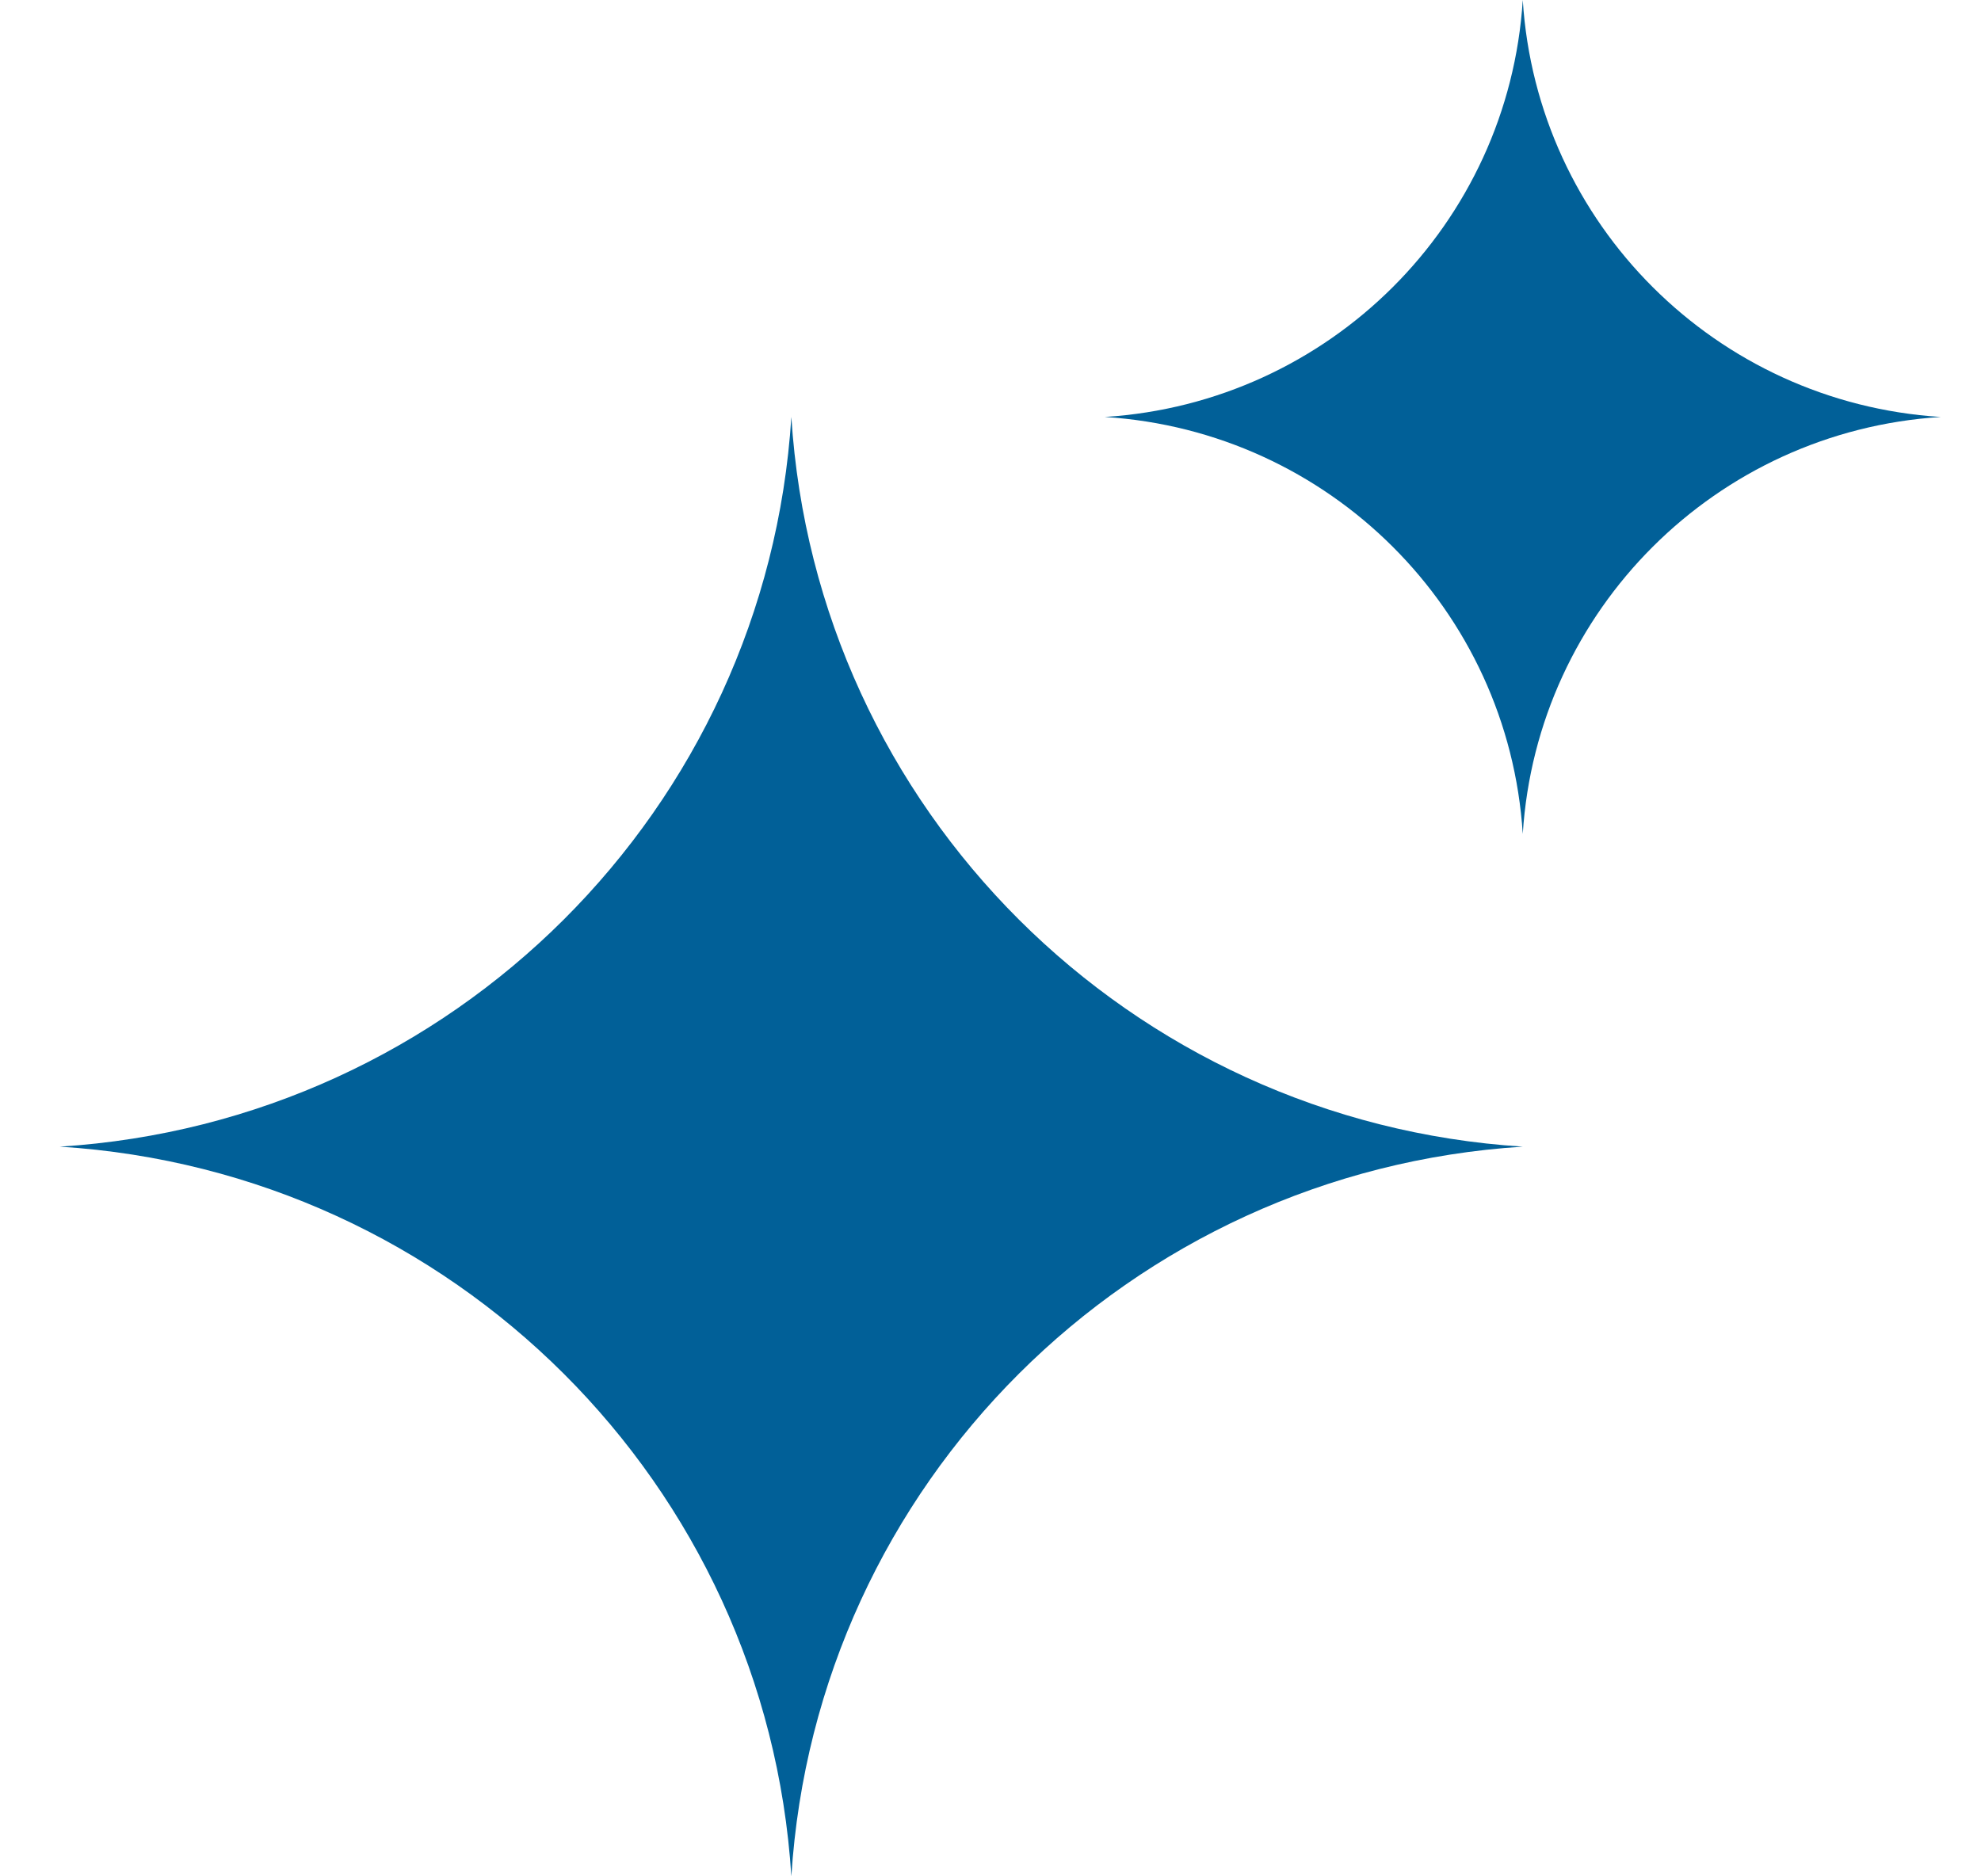 <svg xmlns="http://www.w3.org/2000/svg" width="19" height="18" viewBox="0 0 19 18" fill="none"><path d="M7.59 4C7.828 7.763 10.834 10.762 14.605 11C10.834 11.238 7.828 14.237 7.59 18C7.351 14.237 4.346 11.238 0.574 11C4.346 10.762 7.351 7.763 7.59 4Z" fill="#016098"></path><path d="M14.605 0C14.741 2.15 16.459 3.864 18.614 4C16.459 4.136 14.741 5.85 14.605 8C14.469 5.85 12.751 4.136 10.596 4C12.751 3.864 14.469 2.15 14.605 0Z" fill="#016098"></path></svg>